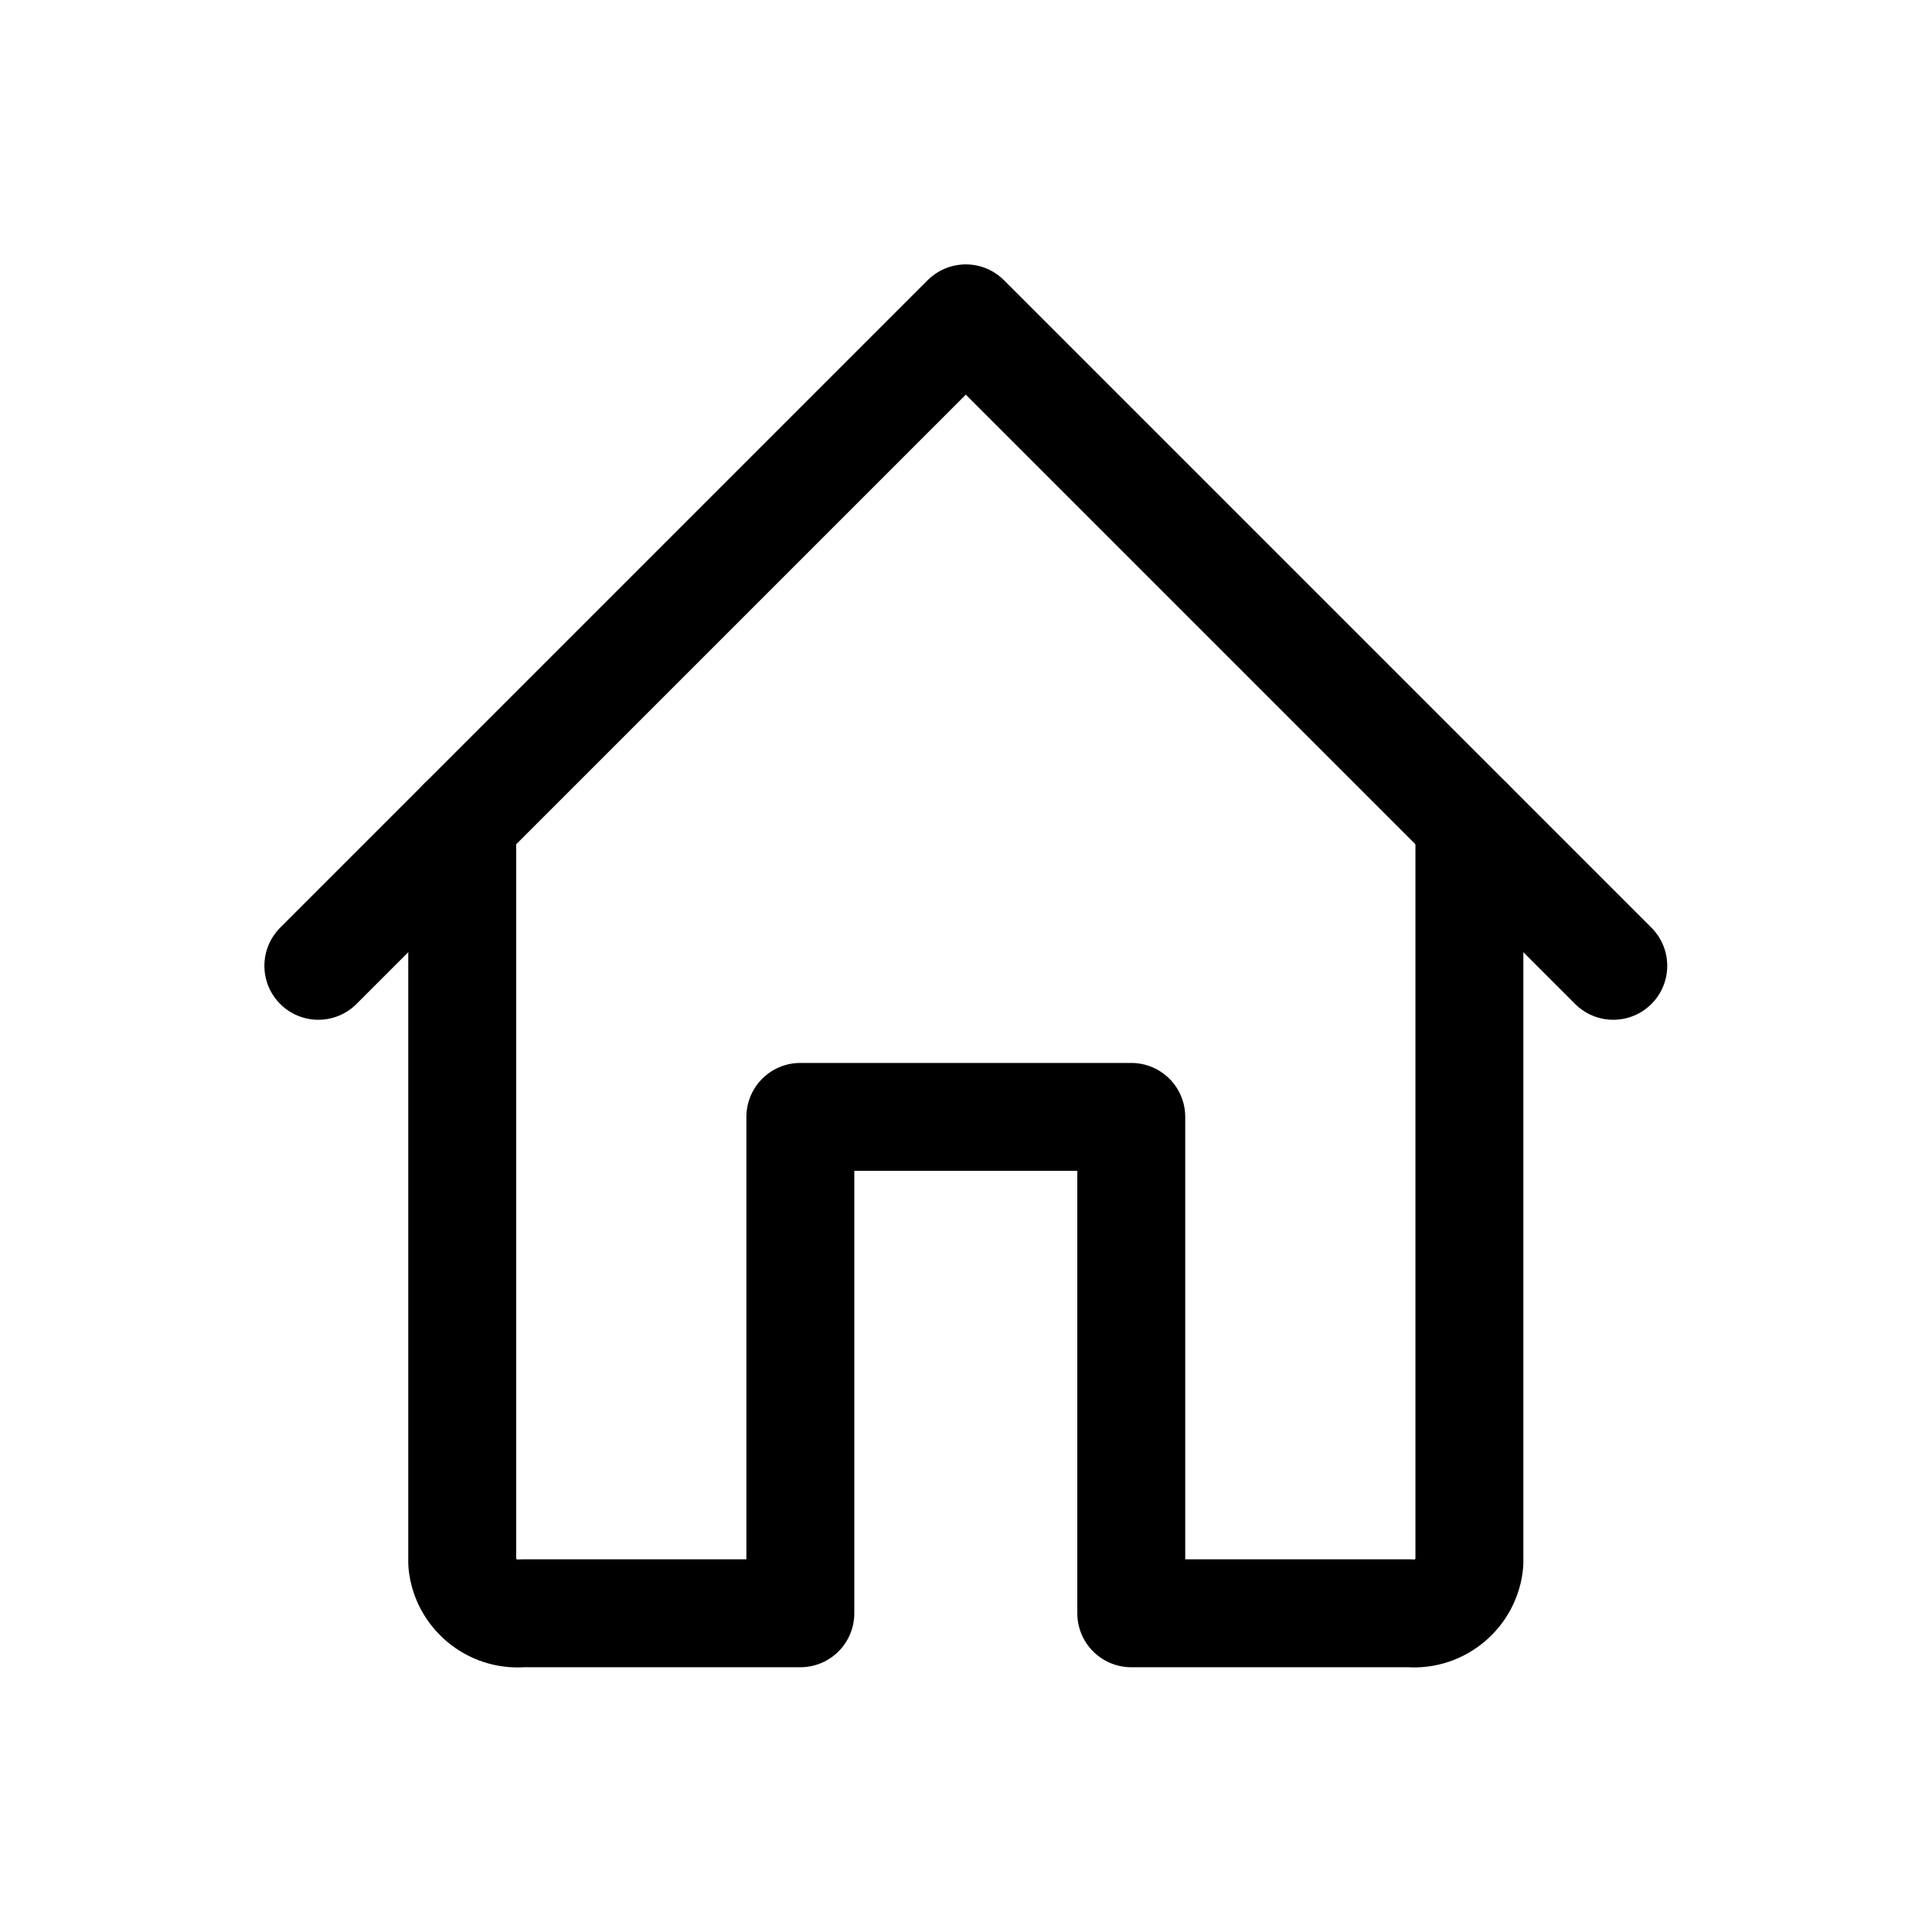 <?xml version="1.0" encoding="UTF-8" standalone="no"?><!DOCTYPE svg PUBLIC "-//W3C//DTD SVG 1.1//EN" "http://www.w3.org/Graphics/SVG/1.1/DTD/svg11.dtd"><svg width="100%" height="100%" viewBox="0 0 3334 3334" version="1.1" xmlns="http://www.w3.org/2000/svg" xmlns:xlink="http://www.w3.org/1999/xlink" xml:space="preserve" xmlns:serif="http://www.serif.com/" style="fill-rule:evenodd;clip-rule:evenodd;stroke-linecap:round;stroke-linejoin:round;"><path id="primary" d="M2783.99,1666.69l-1117.32,-1117.32l-1117.32,1117.32" style="fill:none;fill-rule:nonzero;stroke:#000;stroke-width:186.22px;"/><path id="primary-2" d="M2535.69,1418.39l0,1278.71c-4.573,52.03 -50.986,91.173 -103.041,86.902l-480.447,0l-0,-856.611l-571.074,0l-0,856.611l-480.447,0c-52.056,4.271 -98.469,-34.872 -103.042,-86.902l-0,-1278.71" style="fill:none;fill-rule:nonzero;stroke:#000;stroke-width:186.22px;"/></svg>